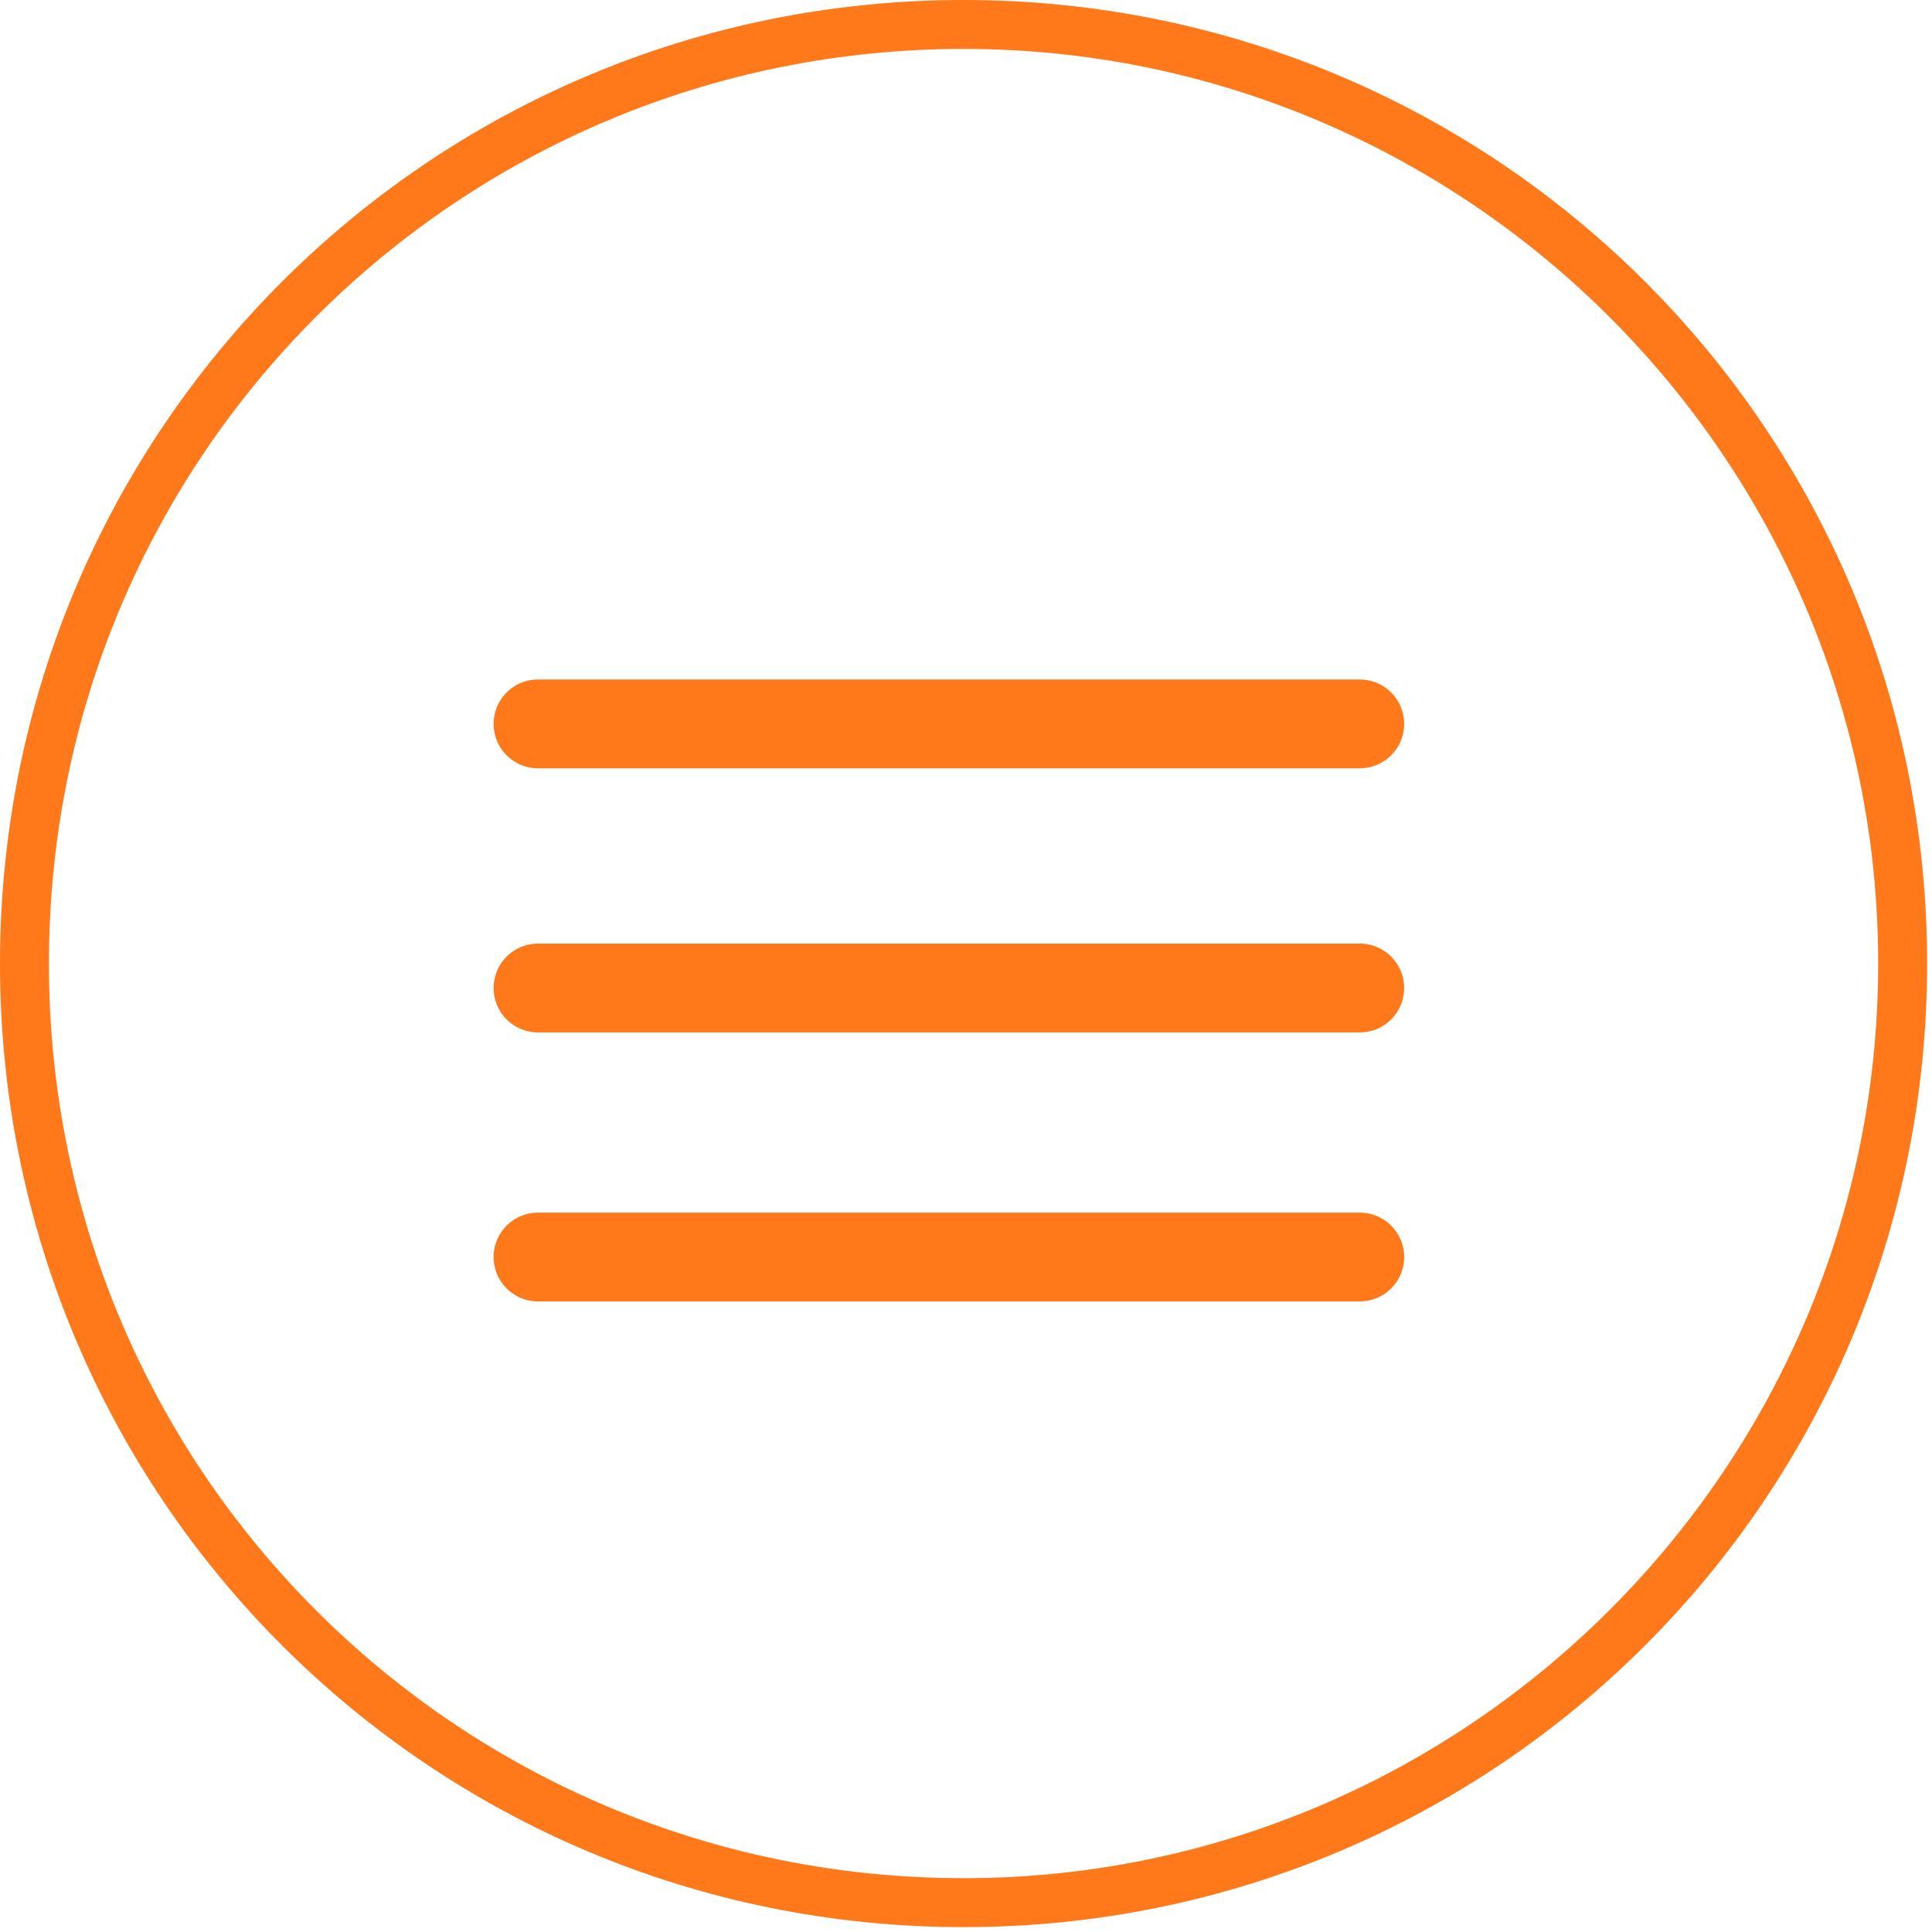 <?xml version="1.0" encoding="utf-8"?>
<!-- Generator: Adobe Illustrator 27.9.1, SVG Export Plug-In . SVG Version: 6.00 Build 0)  -->
<svg version="1.1" id="レイヤー_1" xmlns="http://www.w3.org/2000/svg" xmlns:xlink="http://www.w3.org/1999/xlink" x="0px"
	 y="0px" width="39.5px" height="39.5px" viewBox="0 0 39.5 39.5" enable-background="new 0 0 39.5 39.5" xml:space="preserve">
<g>
	<g>
		<path fill="#FF7819" d="M19.7,1c10.3,0,18.7,8.4,18.7,18.7s-8.4,18.7-18.7,18.7S1,30.1,1,19.7S9.4,1,19.7,1 M19.7,0
			C8.8,0,0,8.8,0,19.7s8.8,19.7,19.7,19.7s19.7-8.8,19.7-19.7S30.6,0,19.7,0L19.7,0z"/>
	</g>
	<g>
		
			<line fill="none" stroke="#FF7819" stroke-width="1.816" stroke-linecap="round" stroke-linejoin="round" stroke-miterlimit="10" x1="11" y1="14.8" x2="27.8" y2="14.8"/>
		
			<line fill="none" stroke="#FF7819" stroke-width="1.816" stroke-linecap="round" stroke-linejoin="round" stroke-miterlimit="10" x1="11" y1="20.2" x2="27.8" y2="20.2"/>
		
			<line fill="none" stroke="#FF7819" stroke-width="1.816" stroke-linecap="round" stroke-linejoin="round" stroke-miterlimit="10" x1="11" y1="25.7" x2="27.8" y2="25.7"/>
	</g>
</g>
</svg>
